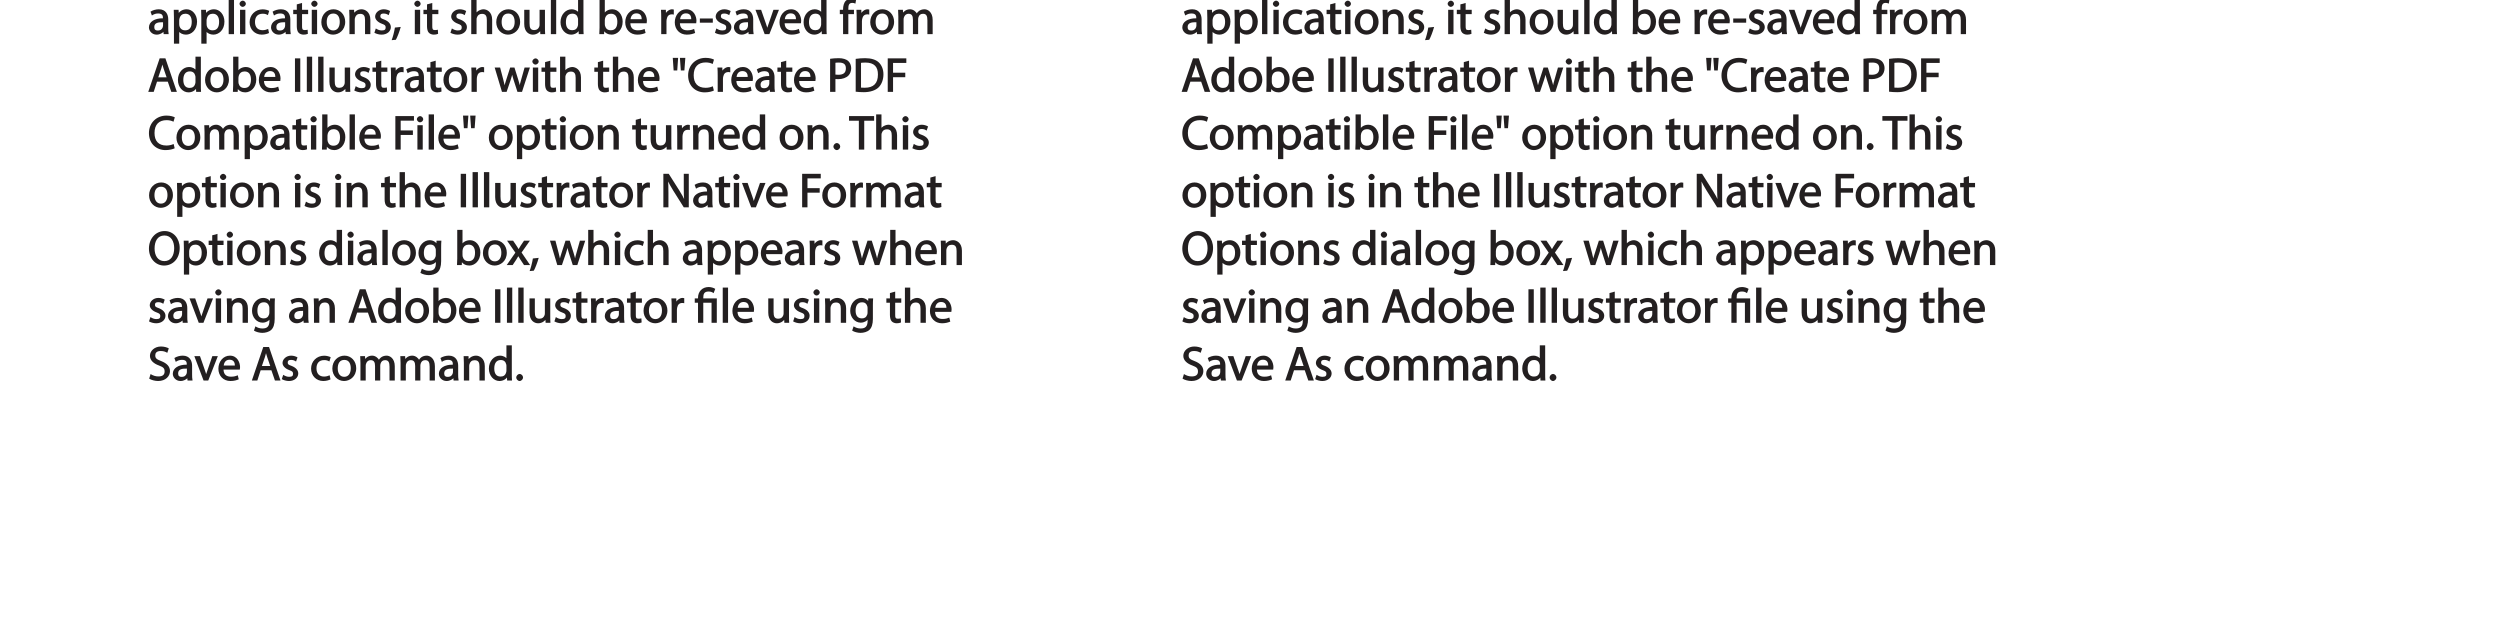 <?xml version="1.0" encoding="UTF-8"?>
<svg xmlns="http://www.w3.org/2000/svg" xmlns:xlink="http://www.w3.org/1999/xlink" width="623.62pt" height="155.1pt" viewBox="0 0 623.62 155.1" version="1.1">
<defs>
<g>
<symbol overflow="visible" id="glyph0-0">
<path style="stroke:none;" d="M 0 0 L 6.125 0 L 6.125 -8.656 L -0.141 -8.656 L -0.141 0 Z M 3.094 -4.969 L 1.219 -7.797 L 4.781 -7.797 L 3 -5.109 Z M 3.453 -4.234 L 5.5 -7.297 L 5.25 -7.391 L 5.25 -1.266 L 5.5 -1.375 L 3.516 -4.328 Z M 1.062 -0.641 L 3 -3.547 L 4.781 -0.859 L 1.219 -0.859 Z M 0.484 -7.297 L 2.469 -4.328 L 0.484 -1.375 L 0.734 -1.266 L 0.734 -7.391 Z M 0.484 -7.297 "/>
</symbol>
<symbol overflow="visible" id="glyph0-1">
<path style="stroke:none;" d="M 5.188 -0.125 C 5.109 -0.531 5.094 -1.016 5.094 -1.531 L 5.094 -3.703 C 5.094 -4.859 4.531 -6.203 2.75 -6.203 C 2.016 -6.203 1.219 -5.969 0.672 -5.609 L 1.016 -4.656 C 1.578 -5.031 2.047 -5.156 2.594 -5.156 C 3.781 -5.156 3.766 -4.422 3.766 -3.953 C 1.672 -3.969 0.281 -3.078 0.281 -1.672 C 0.281 -0.828 1.016 0.125 2.203 0.125 C 3.031 0.125 3.75 -0.312 4.031 -0.734 L 3.875 -0.734 L 3.953 0 L 5.203 0 Z M 3.797 -2.094 C 3.797 -1.984 3.766 -1.859 3.734 -1.75 C 3.562 -1.266 3.234 -0.906 2.469 -0.906 C 1.938 -0.906 1.609 -1.109 1.609 -1.781 C 1.609 -2.922 2.781 -2.984 3.797 -2.969 Z M 3.797 -2.094 "/>
</symbol>
<symbol overflow="visible" id="glyph0-2">
<path style="stroke:none;" d="M 0.875 2.375 L 2.047 2.375 L 2.047 -0.781 L 1.875 -0.781 C 2.188 -0.234 2.969 0.125 3.734 0.125 C 5.094 0.125 6.5 -1.031 6.5 -3.125 C 6.5 -4.891 5.312 -6.203 3.906 -6.203 C 2.969 -6.203 2.172 -5.75 1.781 -5.078 L 1.938 -5.078 L 1.891 -6.078 L 0.688 -6.078 C 0.703 -5.391 0.734 -4.781 0.734 -4.047 L 0.734 2.375 Z M 2.047 -3.484 C 2.047 -3.641 2.094 -3.797 2.125 -3.922 C 2.328 -4.719 2.875 -5.094 3.594 -5.094 C 4.703 -5.094 5.172 -4.234 5.172 -3.078 C 5.172 -1.734 4.672 -0.953 3.547 -0.953 C 2.797 -0.953 2.297 -1.328 2.094 -2.062 C 2.078 -2.203 2.047 -2.344 2.047 -2.5 Z M 2.047 -3.484 "/>
</symbol>
<symbol overflow="visible" id="glyph0-3">
<path style="stroke:none;" d="M 0.875 0 L 2.062 0 L 2.062 -8.781 L 0.734 -8.781 L 0.734 0 Z M 0.875 0 "/>
</symbol>
<symbol overflow="visible" id="glyph0-4">
<path style="stroke:none;" d="M 2.062 -0.125 L 2.062 -6.078 L 0.734 -6.078 L 0.734 0 L 2.062 0 Z M 1.406 -8.359 C 1.016 -8.359 0.594 -7.938 0.594 -7.578 C 0.594 -7.219 1.016 -6.797 1.375 -6.797 C 1.797 -6.797 2.203 -7.219 2.188 -7.578 C 2.188 -7.938 1.797 -8.359 1.406 -8.359 Z M 1.406 -8.359 "/>
</symbol>
<symbol overflow="visible" id="glyph0-5">
<path style="stroke:none;" d="M 4.844 -1.266 C 4.531 -1.141 4.141 -0.984 3.547 -0.984 C 2.391 -0.984 1.656 -1.688 1.656 -3.031 C 1.656 -4.234 2.25 -5.094 3.578 -5.094 C 4.156 -5.094 4.438 -4.984 4.875 -4.75 L 5.203 -5.812 C 4.844 -6 4.203 -6.188 3.578 -6.188 C 1.688 -6.188 0.312 -4.766 0.312 -2.969 C 0.312 -1.203 1.594 0.125 3.344 0.125 C 4.125 0.125 4.844 -0.109 5.156 -0.281 L 4.938 -1.312 Z M 4.844 -1.266 "/>
</symbol>
<symbol overflow="visible" id="glyph0-6">
<path style="stroke:none;" d="M 0.969 -7.328 L 0.969 -6.078 L 0.078 -6.078 L 0.078 -5 L 0.969 -5 L 0.969 -1.969 C 0.969 -1.281 1.109 -0.672 1.422 -0.359 C 1.672 -0.078 2.172 0.125 2.656 0.125 C 3.078 0.125 3.391 0.062 3.734 -0.078 L 3.672 -1.109 C 3.422 -1.047 3.219 -1.016 2.938 -1.016 C 2.359 -1.016 2.281 -1.281 2.281 -2 L 2.281 -5 L 3.797 -5 L 3.797 -6.078 L 2.281 -6.078 L 2.281 -7.781 L 0.969 -7.422 Z M 0.969 -7.328 "/>
</symbol>
<symbol overflow="visible" id="glyph0-7">
<path style="stroke:none;" d="M 3.344 -6.203 C 1.734 -6.203 0.312 -4.938 0.312 -2.984 C 0.312 -1.156 1.672 0.125 3.234 0.125 C 4.641 0.125 6.266 -0.938 6.266 -3.078 C 6.266 -4.859 5 -6.203 3.344 -6.203 Z M 3.312 -5.141 C 4.562 -5.141 4.906 -4.031 4.906 -3.047 C 4.906 -1.734 4.297 -0.922 3.281 -0.922 C 2.25 -0.922 1.656 -1.75 1.656 -3.031 C 1.656 -4.125 2.062 -5.141 3.312 -5.141 Z M 3.312 -5.141 "/>
</symbol>
<symbol overflow="visible" id="glyph0-8">
<path style="stroke:none;" d="M 0.875 0 L 2.062 0 L 2.062 -3.625 C 2.062 -3.797 2.094 -3.984 2.141 -4.109 C 2.312 -4.703 2.719 -5.062 3.422 -5.062 C 4.422 -5.062 4.625 -4.422 4.625 -3.484 L 4.625 0 L 5.953 0 L 5.953 -3.594 C 5.953 -5.594 4.578 -6.203 3.766 -6.203 C 2.812 -6.203 2.031 -5.625 1.766 -5.109 L 1.938 -5.109 L 1.891 -6.078 L 0.672 -6.078 C 0.719 -5.453 0.734 -4.969 0.734 -4.375 L 0.734 0 Z M 0.875 0 "/>
</symbol>
<symbol overflow="visible" id="glyph0-9">
<path style="stroke:none;" d="M 0.359 -0.312 C 0.766 -0.078 1.469 0.125 2.094 0.125 C 3.484 0.125 4.406 -0.734 4.406 -1.75 C 4.406 -2.609 3.75 -3.25 2.75 -3.641 C 1.984 -3.922 1.781 -4.016 1.781 -4.484 C 1.781 -4.922 1.984 -5.141 2.609 -5.141 C 3.156 -5.141 3.469 -4.984 3.859 -4.734 L 4.219 -5.766 C 3.844 -6 3.234 -6.203 2.641 -6.203 C 1.391 -6.203 0.484 -5.297 0.484 -4.375 C 0.484 -3.672 1.125 -2.969 2.172 -2.594 C 2.953 -2.297 3.109 -2.156 3.109 -1.656 C 3.109 -1.172 2.891 -0.922 2.125 -0.922 C 1.594 -0.922 1.141 -1.109 0.656 -1.422 L 0.297 -0.344 Z M 0.359 -0.312 "/>
</symbol>
<symbol overflow="visible" id="glyph0-10">
<path style="stroke:none;" d="M 1.047 1.375 C 1.375 0.797 1.938 -0.625 2.25 -1.797 L 0.797 -1.641 C 0.641 -0.641 0.312 0.641 -0.016 1.5 L 1.016 1.406 Z M 1.047 1.375 "/>
</symbol>
<symbol overflow="visible" id="glyph0-11">
<path style="stroke:none;" d=""/>
</symbol>
<symbol overflow="visible" id="glyph0-12">
<path style="stroke:none;" d="M 0.875 0 L 2.062 0 L 2.062 -3.641 C 2.062 -3.844 2.078 -4 2.141 -4.141 C 2.328 -4.719 2.734 -5.062 3.422 -5.062 C 4.422 -5.062 4.625 -4.406 4.625 -3.469 L 4.625 0 L 5.953 0 L 5.953 -3.594 C 5.953 -5.594 4.578 -6.203 3.797 -6.203 C 3.391 -6.203 2.922 -6.047 2.609 -5.875 C 2.281 -5.688 2.016 -5.422 1.875 -5.156 L 2.062 -5.156 L 2.062 -8.781 L 0.734 -8.781 L 0.734 0 Z M 0.875 0 "/>
</symbol>
<symbol overflow="visible" id="glyph0-13">
<path style="stroke:none;" d="M 5.734 -6.078 L 4.531 -6.078 L 4.531 -2.375 C 4.531 -2.188 4.5 -1.984 4.438 -1.844 C 4.25 -1.375 3.906 -1.016 3.188 -1.016 C 2.234 -1.016 2.031 -1.625 2.031 -2.719 L 2.031 -6.078 L 0.703 -6.078 L 0.703 -2.547 C 0.703 -0.5 1.938 0.125 2.844 0.125 C 3.875 0.125 4.578 -0.516 4.828 -0.953 L 4.656 -0.953 L 4.719 0 L 5.922 0 C 5.875 -0.594 5.875 -1.109 5.875 -1.719 L 5.875 -6.078 Z M 5.734 -6.078 "/>
</symbol>
<symbol overflow="visible" id="glyph0-14">
<path style="stroke:none;" d="M 4.688 -8.656 L 4.688 -5.312 L 4.891 -5.312 C 4.641 -5.75 3.953 -6.203 3.062 -6.203 C 1.641 -6.203 0.297 -4.891 0.312 -2.953 C 0.312 -1.188 1.531 0.125 2.938 0.125 C 3.891 0.125 4.688 -0.391 4.984 -1.016 L 4.812 -1.016 L 4.859 0 L 6.078 0 C 6.031 -0.531 6.031 -1.109 6.031 -1.625 L 6.031 -8.781 L 4.688 -8.781 Z M 4.688 -2.562 C 4.688 -2.406 4.688 -2.25 4.641 -2.109 C 4.453 -1.312 3.953 -0.984 3.234 -0.984 C 2.094 -0.984 1.656 -1.828 1.656 -3 C 1.656 -4.281 2.172 -5.109 3.266 -5.109 C 4.062 -5.109 4.484 -4.688 4.641 -4.016 C 4.688 -3.891 4.688 -3.703 4.688 -3.578 Z M 4.688 -2.562 "/>
</symbol>
<symbol overflow="visible" id="glyph0-15">
<path style="stroke:none;" d="M 1.875 -0.125 L 1.906 -0.953 L 1.734 -0.953 C 2.141 -0.234 2.922 0.125 3.766 0.125 C 5.062 0.125 6.5 -1.031 6.5 -3.109 C 6.516 -4.875 5.359 -6.203 3.922 -6.203 C 2.984 -6.203 2.203 -5.75 1.859 -5.141 L 2.047 -5.141 L 2.047 -8.781 L 0.734 -8.781 L 0.734 -1.625 C 0.734 -1.109 0.703 -0.531 0.672 0 L 1.859 0 Z M 2.047 -3.5 C 2.047 -3.672 2.094 -3.812 2.109 -3.938 C 2.328 -4.734 2.875 -5.094 3.594 -5.094 C 4.719 -5.094 5.172 -4.234 5.172 -3.078 C 5.172 -1.734 4.656 -0.969 3.547 -0.969 C 2.781 -0.969 2.297 -1.344 2.094 -2.078 C 2.078 -2.203 2.047 -2.328 2.047 -2.453 Z M 2.047 -3.5 "/>
</symbol>
<symbol overflow="visible" id="glyph0-16">
<path style="stroke:none;" d="M 5.672 -2.844 C 5.688 -2.953 5.719 -3.125 5.719 -3.344 C 5.719 -4.406 5.078 -6.203 3.188 -6.203 C 1.484 -6.203 0.312 -4.688 0.312 -2.938 C 0.312 -1.188 1.531 0.125 3.312 0.125 C 4.234 0.125 4.875 -0.078 5.391 -0.297 L 5.141 -1.312 C 4.672 -1.094 4.219 -0.953 3.453 -0.953 C 2.406 -0.953 1.625 -1.422 1.594 -2.719 L 5.656 -2.719 Z M 1.609 -3.594 C 1.688 -4.328 2.031 -5.188 3.094 -5.188 C 4.281 -5.188 4.422 -4.266 4.422 -3.734 L 1.625 -3.734 Z M 1.609 -3.594 "/>
</symbol>
<symbol overflow="visible" id="glyph0-17">
<path style="stroke:none;" d="M 0.875 0 L 2.047 0 L 2.047 -3.234 C 2.047 -3.406 2.078 -3.578 2.094 -3.719 C 2.25 -4.516 2.641 -4.938 3.391 -4.938 C 3.531 -4.938 3.641 -4.938 3.875 -4.875 L 3.875 -6.141 C 3.641 -6.188 3.562 -6.203 3.438 -6.203 C 2.734 -6.203 1.953 -5.578 1.734 -4.938 L 1.922 -4.938 L 1.891 -6.078 L 0.672 -6.078 C 0.719 -5.406 0.734 -4.812 0.734 -4.125 L 0.734 0 Z M 0.875 0 "/>
</symbol>
<symbol overflow="visible" id="glyph0-18">
<path style="stroke:none;" d="M 0.219 -3.766 L 0.219 -2.859 L 3.453 -2.859 L 3.453 -3.906 L 0.219 -3.906 Z M 0.219 -3.766 "/>
</symbol>
<symbol overflow="visible" id="glyph0-19">
<path style="stroke:none;" d="M 0.016 -5.938 L 2.266 0 L 3.438 0 L 5.828 -6.078 L 4.453 -6.078 L 3.281 -2.672 C 3.078 -2.141 2.922 -1.672 2.812 -1.312 L 2.984 -1.312 C 2.906 -1.672 2.75 -2.141 2.562 -2.672 L 1.375 -6.078 L -0.031 -6.078 Z M 0.016 -5.938 "/>
</symbol>
<symbol overflow="visible" id="glyph0-20">
<path style="stroke:none;" d="M 2.156 -0.125 L 2.156 -5 L 3.562 -5 L 3.562 -6.078 L 2.156 -6.078 L 2.156 -6.25 C 2.156 -7.141 2.25 -7.797 3.156 -7.797 C 3.453 -7.797 3.672 -7.734 3.922 -7.609 L 4.109 -8.688 C 3.766 -8.828 3.438 -8.922 3.078 -8.922 C 2.578 -8.922 1.938 -8.719 1.547 -8.344 C 1.062 -7.875 0.844 -7.031 0.844 -6.219 L 0.844 -6.078 L 0.031 -6.078 L 0.031 -5 L 0.844 -5 L 0.844 0 L 2.156 0 Z M 2.156 -0.125 "/>
</symbol>
<symbol overflow="visible" id="glyph0-21">
<path style="stroke:none;" d="M 0.875 0 L 2.047 0 L 2.047 -3.641 C 2.047 -3.812 2.062 -4 2.125 -4.156 C 2.297 -4.688 2.641 -5.078 3.297 -5.078 C 4.109 -5.078 4.375 -4.531 4.375 -3.609 L 4.375 0 L 5.672 0 L 5.672 -3.719 C 5.672 -3.906 5.719 -4.109 5.766 -4.25 C 5.938 -4.766 6.281 -5.078 6.875 -5.078 C 7.734 -5.078 7.984 -4.531 7.984 -3.422 L 7.984 0 L 9.297 0 L 9.297 -3.547 C 9.297 -5.562 8.031 -6.203 7.266 -6.203 C 6.703 -6.203 6.219 -6.031 5.875 -5.766 C 5.625 -5.578 5.406 -5.328 5.25 -5.047 L 5.391 -5.047 C 5.188 -5.594 4.453 -6.203 3.656 -6.203 C 2.703 -6.203 2.047 -5.656 1.75 -5.141 L 1.922 -5.141 L 1.875 -6.078 L 0.672 -6.078 C 0.719 -5.453 0.734 -4.969 0.734 -4.375 L 0.734 0 Z M 0.875 0 "/>
</symbol>
<symbol overflow="visible" id="glyph0-22">
<path style="stroke:none;" d="M 4.938 -2.672 L 5.859 0 L 7.25 0 L 4.391 -8.359 L 2.953 -8.359 L 0.109 0 L 1.469 0 L 2.297 -2.547 L 4.984 -2.547 Z M 2.562 -3.484 L 3.359 -5.828 C 3.516 -6.328 3.641 -6.812 3.734 -7.156 L 3.547 -7.156 C 3.641 -6.828 3.75 -6.344 3.938 -5.812 L 4.688 -3.625 L 2.609 -3.625 Z M 2.562 -3.484 "/>
</symbol>
<symbol overflow="visible" id="glyph0-23">
<path style="stroke:none;" d="M 0.766 -8.219 L 0.766 0 L 2.094 0 L 2.094 -8.359 L 0.766 -8.359 Z M 0.766 -8.219 "/>
</symbol>
<symbol overflow="visible" id="glyph0-24">
<path style="stroke:none;" d="M 0.078 -5.938 L 1.859 0 L 3.016 0 L 4 -2.891 C 4.203 -3.516 4.375 -4.109 4.5 -4.688 L 4.297 -4.688 C 4.422 -4.125 4.578 -3.547 4.781 -2.906 L 5.719 0 L 6.859 0 L 8.828 -6.078 L 7.5 -6.078 L 6.641 -3.031 C 6.438 -2.344 6.281 -1.734 6.219 -1.266 L 6.391 -1.266 C 6.297 -1.734 6.125 -2.344 5.922 -3.031 L 4.969 -6.078 L 3.906 -6.078 L 2.906 -2.969 C 2.719 -2.359 2.516 -1.734 2.422 -1.266 L 2.609 -1.266 C 2.516 -1.734 2.359 -2.344 2.203 -2.984 L 1.391 -6.078 L 0.031 -6.078 Z M 0.078 -5.938 "/>
</symbol>
<symbol overflow="visible" id="glyph0-25">
<path style="stroke:none;" d="M 0.469 -8.359 L 0.672 -5.344 L 1.578 -5.344 L 1.797 -8.484 L 0.453 -8.484 Z M 2.25 -8.359 L 2.469 -5.344 L 3.359 -5.344 L 3.594 -8.484 L 2.25 -8.484 Z M 2.25 -8.359 "/>
</symbol>
<symbol overflow="visible" id="glyph0-26">
<path style="stroke:none;" d="M 6.344 -1.359 C 5.922 -1.156 5.281 -1.016 4.641 -1.016 C 2.672 -1.016 1.672 -2.156 1.672 -4.141 C 1.672 -6.266 2.797 -7.344 4.688 -7.344 C 5.359 -7.344 5.922 -7.203 6.406 -6.953 L 6.734 -8.047 C 6.391 -8.234 5.656 -8.484 4.656 -8.484 C 2.141 -8.484 0.281 -6.641 0.281 -4.109 C 0.281 -1.453 2.141 0.125 4.422 0.125 C 5.406 0.125 6.281 -0.109 6.703 -0.328 L 6.438 -1.406 Z M 6.344 -1.359 "/>
</symbol>
<symbol overflow="visible" id="glyph0-27">
<path style="stroke:none;" d="M 0.906 0 L 2.094 0 L 2.094 -3.203 C 2.203 -3.188 2.484 -3.172 2.797 -3.172 C 3.812 -3.172 4.812 -3.5 5.359 -4.094 C 5.766 -4.516 6.031 -5.188 6.031 -5.922 C 6.031 -6.641 5.719 -7.312 5.281 -7.703 C 4.797 -8.141 3.953 -8.406 2.922 -8.406 C 2.078 -8.406 1.422 -8.344 0.766 -8.25 L 0.766 0 Z M 1.953 -7.234 C 2.141 -7.281 2.484 -7.312 2.938 -7.312 C 4.094 -7.312 4.703 -6.938 4.703 -5.875 C 4.703 -4.75 4.078 -4.266 2.812 -4.266 C 2.469 -4.266 2.188 -4.297 2.094 -4.312 L 2.094 -7.266 Z M 1.953 -7.234 "/>
</symbol>
<symbol overflow="visible" id="glyph0-28">
<path style="stroke:none;" d="M 0.906 -0.031 C 1.438 0.031 2.062 0.078 2.812 0.078 C 4.375 0.078 5.719 -0.375 6.484 -1.125 C 7.234 -1.875 7.688 -3.047 7.688 -4.375 C 7.688 -5.672 7.219 -6.703 6.5 -7.375 C 5.797 -8.031 4.625 -8.406 3.125 -8.406 C 2.297 -8.406 1.547 -8.344 0.766 -8.234 L 0.766 -0.031 Z M 1.953 -7.219 C 2.234 -7.266 2.641 -7.312 3.188 -7.312 C 5.391 -7.312 6.328 -6.234 6.312 -4.328 C 6.312 -2.141 5.25 -1.031 3.016 -1.031 C 2.609 -1.031 2.219 -1.047 2.094 -1.062 L 2.094 -7.234 Z M 1.953 -7.219 "/>
</symbol>
<symbol overflow="visible" id="glyph0-29">
<path style="stroke:none;" d="M 0.906 0 L 2.094 0 L 2.094 -3.656 L 5.141 -3.656 L 5.141 -4.781 L 2.094 -4.781 L 2.094 -7.219 L 5.406 -7.219 L 5.406 -8.359 L 0.766 -8.359 L 0.766 0 Z M 0.906 0 "/>
</symbol>
<symbol overflow="visible" id="glyph0-30">
<path style="stroke:none;" d="M 1.328 0.125 C 1.781 0.125 2.188 -0.328 2.188 -0.75 C 2.188 -1.203 1.766 -1.641 1.344 -1.641 C 0.922 -1.641 0.484 -1.203 0.484 -0.75 C 0.484 -0.328 0.906 0.125 1.328 0.125 Z M 1.328 0.125 "/>
</symbol>
<symbol overflow="visible" id="glyph0-31">
<path style="stroke:none;" d="M 2.453 0 L 3.641 0 L 3.641 -7.203 L 6.109 -7.203 L 6.109 -8.359 L -0.156 -8.359 L -0.156 -7.203 L 2.297 -7.203 L 2.297 0 Z M 2.453 0 "/>
</symbol>
<symbol overflow="visible" id="glyph0-32">
<path style="stroke:none;" d="M 2.031 -0.125 L 2.031 -3.594 C 2.031 -4.938 2 -5.906 1.938 -6.828 L 1.781 -6.781 C 2.109 -6.062 2.688 -5.047 3.25 -4.141 L 5.859 0 L 7.109 0 L 7.109 -8.359 L 5.859 -8.359 L 5.859 -4.844 C 5.859 -3.578 5.875 -2.594 5.969 -1.578 L 6.141 -1.672 C 5.844 -2.328 5.344 -3.281 4.734 -4.219 L 2.109 -8.359 L 0.766 -8.359 L 0.766 0 L 2.031 0 Z M 2.031 -0.125 "/>
</symbol>
<symbol overflow="visible" id="glyph0-33">
<path style="stroke:none;" d="M 4.188 -8.484 C 2.031 -8.484 0.281 -6.672 0.281 -4.109 C 0.281 -1.656 1.938 0.125 4.062 0.125 C 6.125 0.125 7.953 -1.469 7.953 -4.266 C 7.953 -6.656 6.391 -8.484 4.188 -8.484 Z M 4.141 -7.375 C 5.875 -7.375 6.578 -5.812 6.578 -4.219 C 6.578 -2.375 5.781 -0.984 4.125 -0.984 C 2.484 -0.984 1.688 -2.406 1.688 -4.125 C 1.688 -5.906 2.406 -7.375 4.141 -7.375 Z M 4.141 -7.375 "/>
</symbol>
<symbol overflow="visible" id="glyph0-34">
<path style="stroke:none;" d="M 4.812 -5.938 L 4.781 -5.203 L 4.953 -5.203 C 4.734 -5.641 4.078 -6.203 3.078 -6.203 C 1.734 -6.203 0.312 -4.953 0.312 -2.984 C 0.312 -1.375 1.484 -0.031 2.922 -0.031 C 3.828 -0.031 4.547 -0.484 4.844 -1 L 4.656 -1 L 4.656 -0.484 C 4.656 0.984 4.016 1.422 2.922 1.422 C 2.203 1.422 1.703 1.234 1.156 0.891 L 0.797 1.953 C 1.312 2.297 2.203 2.516 2.891 2.516 C 3.625 2.516 4.531 2.297 5.094 1.781 C 5.656 1.266 5.969 0.359 5.969 -0.969 L 5.969 -4.344 C 5.969 -5.047 5.984 -5.516 6.031 -6.078 L 4.828 -6.078 Z M 4.641 -2.609 C 4.641 -2.422 4.625 -2.219 4.562 -2.047 C 4.328 -1.375 3.891 -1.094 3.234 -1.094 C 2.094 -1.094 1.656 -1.906 1.656 -3.047 C 1.656 -4.391 2.25 -5.109 3.25 -5.109 C 4.016 -5.109 4.391 -4.734 4.578 -4.125 C 4.625 -3.984 4.641 -3.828 4.641 -3.641 Z M 4.641 -2.609 "/>
</symbol>
<symbol overflow="visible" id="glyph0-35">
<path style="stroke:none;" d="M 0.078 -5.844 L 1.984 -3.094 L -0.172 0 L 1.312 0 L 2.203 -1.344 C 2.406 -1.688 2.609 -2 2.781 -2.312 L 2.656 -2.312 C 2.828 -2 3.031 -1.688 3.25 -1.344 L 4.141 0 L 5.656 0 L 3.531 -3.125 L 5.609 -6.078 L 4.141 -6.078 L 3.281 -4.797 C 3.094 -4.484 2.906 -4.188 2.734 -3.875 L 2.844 -3.875 C 2.688 -4.156 2.516 -4.469 2.297 -4.781 L 1.422 -6.078 L -0.078 -6.078 Z M 0.078 -5.844 "/>
</symbol>
<symbol overflow="visible" id="glyph0-36">
<path style="stroke:none;" d="M 2.156 -0.125 L 2.156 -5 L 4.219 -5 L 4.219 0 L 5.531 0 L 5.531 -6.078 L 2.156 -6.078 L 2.156 -6.234 C 2.156 -7.156 2.359 -7.797 3.469 -7.797 C 3.984 -7.797 4.328 -7.688 4.734 -7.391 L 5.141 -8.453 C 4.781 -8.719 4.062 -8.922 3.516 -8.922 C 1.891 -8.922 0.844 -7.781 0.844 -6.25 L 0.844 -6.078 L 0.031 -6.078 L 0.031 -5 L 0.844 -5 L 0.844 0 L 2.156 0 Z M 2.156 -0.125 "/>
</symbol>
<symbol overflow="visible" id="glyph0-37">
<path style="stroke:none;" d="M 0.391 -0.438 C 0.828 -0.141 1.781 0.125 2.562 0.125 C 4.469 0.125 5.531 -1.094 5.531 -2.344 C 5.531 -3.531 4.703 -4.312 3.344 -4.844 C 2.219 -5.281 1.859 -5.516 1.859 -6.281 C 1.859 -6.828 2.141 -7.359 3.25 -7.359 C 3.984 -7.359 4.422 -7.156 4.859 -6.906 L 5.234 -8.016 C 4.812 -8.25 4.109 -8.484 3.281 -8.484 C 1.719 -8.484 0.531 -7.422 0.531 -6.156 C 0.531 -5.016 1.484 -4.203 2.812 -3.734 C 3.906 -3.312 4.188 -3.016 4.188 -2.25 C 4.188 -1.438 3.703 -1.016 2.641 -1.016 C 1.922 -1.016 1.328 -1.219 0.688 -1.609 L 0.344 -0.469 Z M 0.391 -0.438 "/>
</symbol>
</g>
<clipPath id="clip1">
  <path d="M 36.801 14 L 45 14 L 45 23 L 36.801 23 Z M 36.801 14 "/>
</clipPath>
<clipPath id="clip2">
  <path d="M 294.602 0 L 331 0 L 331 11 L 294.602 11 Z M 294.602 0 "/>
</clipPath>
<clipPath id="clip3">
  <path d="M 294.602 14 L 302 14 L 302 23 L 294.602 23 Z M 294.602 14 "/>
</clipPath>
<clipPath id="clip4">
  <path d="M 294.602 28 L 302 28 L 302 38 L 294.602 38 Z M 294.602 28 "/>
</clipPath>
<clipPath id="clip5">
  <path d="M 294.602 42 L 375 42 L 375 55 L 294.602 55 Z M 294.602 42 "/>
</clipPath>
<clipPath id="clip6">
  <path d="M 294.602 57 L 385 57 L 385 69 L 294.602 69 Z M 294.602 57 "/>
</clipPath>
<clipPath id="clip7">
  <path d="M 294.602 74 L 305 74 L 305 81 L 294.602 81 Z M 294.602 74 "/>
</clipPath>
<clipPath id="clip8">
  <path d="M 294.602 86 L 301 86 L 301 96 L 294.602 96 Z M 294.602 86 "/>
</clipPath>
</defs>
<g id="surface1">
<g style="fill:rgb(13.699%,12.199%,12.5%);fill-opacity:1;">
  <use xlink:href="#glyph0-1" x="36.872" y="8.517"/>
  <use xlink:href="#glyph0-2" x="42.656" y="8.517"/>
  <use xlink:href="#glyph0-2" x="49.484" y="8.517"/>
  <use xlink:href="#glyph0-3" x="56.312" y="8.517"/>
  <use xlink:href="#glyph0-4" x="59.144" y="8.517"/>
  <use xlink:href="#glyph0-5" x="61.952" y="8.517"/>
  <use xlink:href="#glyph0-1" x="67.328" y="8.517"/>
</g>
<g style="fill:rgb(13.699%,12.199%,12.5%);fill-opacity:1;">
  <use xlink:href="#glyph0-6" x="73.064" y="8.517"/>
  <use xlink:href="#glyph0-4" x="77.036" y="8.517"/>
  <use xlink:href="#glyph0-7" x="79.844" y="8.517"/>
  <use xlink:href="#glyph0-8" x="86.432" y="8.517"/>
  <use xlink:href="#glyph0-9" x="93.092" y="8.517"/>
</g>
<g style="fill:rgb(13.699%,12.199%,12.5%);fill-opacity:1;">
  <use xlink:href="#glyph0-10" x="97.713" y="8.517"/>
  <use xlink:href="#glyph0-11" x="100.197" y="8.517"/>
  <use xlink:href="#glyph0-4" x="102.741" y="8.517"/>
  <use xlink:href="#glyph0-6" x="105.549" y="8.517"/>
  <use xlink:href="#glyph0-11" x="109.521" y="8.517"/>
  <use xlink:href="#glyph0-9" x="112.065" y="8.517"/>
  <use xlink:href="#glyph0-12" x="116.817" y="8.517"/>
  <use xlink:href="#glyph0-7" x="123.477" y="8.517"/>
  <use xlink:href="#glyph0-13" x="130.065" y="8.517"/>
  <use xlink:href="#glyph0-3" x="136.677" y="8.517"/>
  <use xlink:href="#glyph0-14" x="139.509" y="8.517"/>
  <use xlink:href="#glyph0-11" x="146.277" y="8.517"/>
  <use xlink:href="#glyph0-15" x="148.821" y="8.517"/>
  <use xlink:href="#glyph0-16" x="155.649" y="8.517"/>
  <use xlink:href="#glyph0-11" x="161.661" y="8.517"/>
  <use xlink:href="#glyph0-17" x="164.205" y="8.517"/>
</g>
<g style="fill:rgb(13.699%,12.199%,12.5%);fill-opacity:1;">
  <use xlink:href="#glyph0-16" x="168.009" y="8.517"/>
</g>
<g style="fill:rgb(13.699%,12.199%,12.5%);fill-opacity:1;">
  <use xlink:href="#glyph0-18" x="174.357" y="8.517"/>
  <use xlink:href="#glyph0-9" x="178.041" y="8.517"/>
  <use xlink:href="#glyph0-1" x="182.793" y="8.517"/>
</g>
<g style="fill:rgb(13.699%,12.199%,12.5%);fill-opacity:1;">
  <use xlink:href="#glyph0-19" x="188.481" y="8.517"/>
</g>
<g style="fill:rgb(13.699%,12.199%,12.5%);fill-opacity:1;">
  <use xlink:href="#glyph0-16" x="194.133" y="8.517"/>
  <use xlink:href="#glyph0-14" x="200.145" y="8.517"/>
  <use xlink:href="#glyph0-11" x="206.913" y="8.517"/>
  <use xlink:href="#glyph0-20" x="209.457" y="8.517"/>
  <use xlink:href="#glyph0-17" x="212.961" y="8.517"/>
</g>
<g style="fill:rgb(13.699%,12.199%,12.5%);fill-opacity:1;">
  <use xlink:href="#glyph0-7" x="216.765" y="8.517"/>
  <use xlink:href="#glyph0-21" x="223.353" y="8.517"/>
</g>
<g clip-path="url(#clip1)" clip-rule="nonzero">
<g style="fill:rgb(13.699%,12.199%,12.5%);fill-opacity:1;">
  <use xlink:href="#glyph0-22" x="36.872" y="22.917"/>
</g>
</g>
<g style="fill:rgb(13.699%,12.199%,12.5%);fill-opacity:1;">
  <use xlink:href="#glyph0-14" x="44.072" y="22.917"/>
  <use xlink:href="#glyph0-7" x="50.84" y="22.917"/>
  <use xlink:href="#glyph0-15" x="57.428" y="22.917"/>
  <use xlink:href="#glyph0-16" x="64.256" y="22.917"/>
  <use xlink:href="#glyph0-11" x="70.268" y="22.917"/>
  <use xlink:href="#glyph0-23" x="72.812" y="22.917"/>
</g>
<g style="fill:rgb(13.699%,12.199%,12.5%);fill-opacity:1;">
  <use xlink:href="#glyph0-3" x="75.801" y="22.917"/>
  <use xlink:href="#glyph0-3" x="78.633" y="22.917"/>
  <use xlink:href="#glyph0-13" x="81.465" y="22.917"/>
  <use xlink:href="#glyph0-9" x="88.077" y="22.917"/>
  <use xlink:href="#glyph0-6" x="92.829" y="22.917"/>
  <use xlink:href="#glyph0-17" x="96.801" y="22.917"/>
</g>
<g style="fill:rgb(13.699%,12.199%,12.5%);fill-opacity:1;">
  <use xlink:href="#glyph0-1" x="100.665" y="22.917"/>
</g>
<g style="fill:rgb(13.699%,12.199%,12.5%);fill-opacity:1;">
  <use xlink:href="#glyph0-6" x="106.401" y="22.917"/>
</g>
<g style="fill:rgb(13.699%,12.199%,12.5%);fill-opacity:1;">
  <use xlink:href="#glyph0-7" x="110.301" y="22.917"/>
  <use xlink:href="#glyph0-17" x="116.889" y="22.917"/>
  <use xlink:href="#glyph0-11" x="120.813" y="22.917"/>
  <use xlink:href="#glyph0-24" x="123.357" y="22.917"/>
  <use xlink:href="#glyph0-4" x="132.189" y="22.917"/>
  <use xlink:href="#glyph0-6" x="134.997" y="22.917"/>
  <use xlink:href="#glyph0-12" x="138.969" y="22.917"/>
  <use xlink:href="#glyph0-11" x="145.629" y="22.917"/>
  <use xlink:href="#glyph0-6" x="148.173" y="22.917"/>
  <use xlink:href="#glyph0-12" x="152.145" y="22.917"/>
  <use xlink:href="#glyph0-16" x="158.805" y="22.917"/>
  <use xlink:href="#glyph0-11" x="164.817" y="22.917"/>
  <use xlink:href="#glyph0-25" x="167.361" y="22.917"/>
</g>
<g style="fill:rgb(13.699%,12.199%,12.5%);fill-opacity:1;">
  <use xlink:href="#glyph0-26" x="171.369" y="22.917"/>
</g>
<g style="fill:rgb(13.699%,12.199%,12.5%);fill-opacity:1;">
  <use xlink:href="#glyph0-17" x="178.292" y="22.917"/>
</g>
<g style="fill:rgb(13.699%,12.199%,12.5%);fill-opacity:1;">
  <use xlink:href="#glyph0-16" x="182.097" y="22.917"/>
  <use xlink:href="#glyph0-1" x="188.109" y="22.917"/>
</g>
<g style="fill:rgb(13.699%,12.199%,12.5%);fill-opacity:1;">
  <use xlink:href="#glyph0-6" x="193.845" y="22.917"/>
</g>
<g style="fill:rgb(13.699%,12.199%,12.5%);fill-opacity:1;">
  <use xlink:href="#glyph0-16" x="197.745" y="22.917"/>
  <use xlink:href="#glyph0-11" x="203.757" y="22.917"/>
  <use xlink:href="#glyph0-27" x="206.301" y="22.917"/>
  <use xlink:href="#glyph0-28" x="212.685" y="22.917"/>
  <use xlink:href="#glyph0-29" x="220.677" y="22.917"/>
</g>
<g style="fill:rgb(13.699%,12.199%,12.5%);fill-opacity:1;">
  <use xlink:href="#glyph0-26" x="36.872" y="37.317"/>
</g>
<g style="fill:rgb(13.699%,12.199%,12.5%);fill-opacity:1;">
  <use xlink:href="#glyph0-7" x="43.7" y="37.317"/>
  <use xlink:href="#glyph0-21" x="50.288" y="37.317"/>
  <use xlink:href="#glyph0-2" x="60.296" y="37.317"/>
  <use xlink:href="#glyph0-1" x="67.124" y="37.317"/>
</g>
<g style="fill:rgb(13.699%,12.199%,12.5%);fill-opacity:1;">
  <use xlink:href="#glyph0-6" x="72.86" y="37.317"/>
  <use xlink:href="#glyph0-4" x="76.832" y="37.317"/>
  <use xlink:href="#glyph0-15" x="79.64" y="37.317"/>
  <use xlink:href="#glyph0-3" x="86.468" y="37.317"/>
  <use xlink:href="#glyph0-16" x="89.3" y="37.317"/>
  <use xlink:href="#glyph0-11" x="95.312" y="37.317"/>
  <use xlink:href="#glyph0-29" x="97.856" y="37.317"/>
</g>
<g style="fill:rgb(13.699%,12.199%,12.5%);fill-opacity:1;">
  <use xlink:href="#glyph0-4" x="103.388" y="37.317"/>
  <use xlink:href="#glyph0-3" x="106.196" y="37.317"/>
  <use xlink:href="#glyph0-16" x="109.028" y="37.317"/>
  <use xlink:href="#glyph0-25" x="115.04" y="37.317"/>
  <use xlink:href="#glyph0-11" x="119.084" y="37.317"/>
  <use xlink:href="#glyph0-7" x="121.628" y="37.317"/>
  <use xlink:href="#glyph0-2" x="128.216" y="37.317"/>
  <use xlink:href="#glyph0-6" x="135.044" y="37.317"/>
  <use xlink:href="#glyph0-4" x="139.016" y="37.317"/>
  <use xlink:href="#glyph0-7" x="141.824" y="37.317"/>
  <use xlink:href="#glyph0-8" x="148.412" y="37.317"/>
  <use xlink:href="#glyph0-11" x="155.072" y="37.317"/>
  <use xlink:href="#glyph0-6" x="157.616" y="37.317"/>
  <use xlink:href="#glyph0-13" x="161.588" y="37.317"/>
  <use xlink:href="#glyph0-17" x="168.2" y="37.317"/>
</g>
<g style="fill:rgb(13.699%,12.199%,12.5%);fill-opacity:1;">
  <use xlink:href="#glyph0-8" x="172.172" y="37.317"/>
  <use xlink:href="#glyph0-16" x="178.832" y="37.317"/>
  <use xlink:href="#glyph0-14" x="184.844" y="37.317"/>
  <use xlink:href="#glyph0-11" x="191.612" y="37.317"/>
  <use xlink:href="#glyph0-7" x="194.156" y="37.317"/>
  <use xlink:href="#glyph0-8" x="200.744" y="37.317"/>
  <use xlink:href="#glyph0-30" x="207.404" y="37.317"/>
  <use xlink:href="#glyph0-11" x="209.888" y="37.317"/>
</g>
<g style="fill:rgb(13.699%,12.199%,12.5%);fill-opacity:1;">
  <use xlink:href="#glyph0-31" x="211.94" y="37.317"/>
</g>
<g style="fill:rgb(13.699%,12.199%,12.5%);fill-opacity:1;">
  <use xlink:href="#glyph0-12" x="217.82" y="37.317"/>
  <use xlink:href="#glyph0-4" x="224.48" y="37.317"/>
  <use xlink:href="#glyph0-9" x="227.288" y="37.317"/>
</g>
<g style="fill:rgb(13.699%,12.199%,12.5%);fill-opacity:1;">
  <use xlink:href="#glyph0-7" x="36.872" y="51.717"/>
  <use xlink:href="#glyph0-2" x="43.46" y="51.717"/>
  <use xlink:href="#glyph0-6" x="50.288" y="51.717"/>
  <use xlink:href="#glyph0-4" x="54.26" y="51.717"/>
  <use xlink:href="#glyph0-7" x="57.068" y="51.717"/>
  <use xlink:href="#glyph0-8" x="63.656" y="51.717"/>
  <use xlink:href="#glyph0-11" x="70.316" y="51.717"/>
  <use xlink:href="#glyph0-4" x="72.86" y="51.717"/>
  <use xlink:href="#glyph0-9" x="75.668" y="51.717"/>
  <use xlink:href="#glyph0-11" x="80.42" y="51.717"/>
  <use xlink:href="#glyph0-4" x="82.964" y="51.717"/>
  <use xlink:href="#glyph0-8" x="85.772" y="51.717"/>
  <use xlink:href="#glyph0-11" x="92.432" y="51.717"/>
  <use xlink:href="#glyph0-6" x="94.976" y="51.717"/>
  <use xlink:href="#glyph0-12" x="98.948" y="51.717"/>
  <use xlink:href="#glyph0-16" x="105.608" y="51.717"/>
  <use xlink:href="#glyph0-11" x="111.62" y="51.717"/>
  <use xlink:href="#glyph0-23" x="114.164" y="51.717"/>
</g>
<g style="fill:rgb(13.699%,12.199%,12.5%);fill-opacity:1;">
  <use xlink:href="#glyph0-3" x="117.152" y="51.717"/>
  <use xlink:href="#glyph0-3" x="119.984" y="51.717"/>
  <use xlink:href="#glyph0-13" x="122.816" y="51.717"/>
  <use xlink:href="#glyph0-9" x="129.428" y="51.717"/>
  <use xlink:href="#glyph0-6" x="134.18" y="51.717"/>
  <use xlink:href="#glyph0-17" x="138.152" y="51.717"/>
</g>
<g style="fill:rgb(13.699%,12.199%,12.5%);fill-opacity:1;">
  <use xlink:href="#glyph0-1" x="142.016" y="51.717"/>
</g>
<g style="fill:rgb(13.699%,12.199%,12.5%);fill-opacity:1;">
  <use xlink:href="#glyph0-6" x="147.752" y="51.717"/>
</g>
<g style="fill:rgb(13.699%,12.199%,12.5%);fill-opacity:1;">
  <use xlink:href="#glyph0-7" x="151.652" y="51.717"/>
  <use xlink:href="#glyph0-17" x="158.24" y="51.717"/>
  <use xlink:href="#glyph0-11" x="162.164" y="51.717"/>
  <use xlink:href="#glyph0-32" x="164.708" y="51.717"/>
  <use xlink:href="#glyph0-1" x="172.604" y="51.717"/>
</g>
<g style="fill:rgb(13.699%,12.199%,12.5%);fill-opacity:1;">
  <use xlink:href="#glyph0-6" x="178.34" y="51.717"/>
  <use xlink:href="#glyph0-4" x="182.312" y="51.717"/>
  <use xlink:href="#glyph0-19" x="185.12" y="51.717"/>
</g>
<g style="fill:rgb(13.699%,12.199%,12.5%);fill-opacity:1;">
  <use xlink:href="#glyph0-16" x="190.772" y="51.717"/>
  <use xlink:href="#glyph0-11" x="196.784" y="51.717"/>
  <use xlink:href="#glyph0-29" x="199.328" y="51.717"/>
</g>
<g style="fill:rgb(13.699%,12.199%,12.5%);fill-opacity:1;">
  <use xlink:href="#glyph0-7" x="204.8" y="51.717"/>
  <use xlink:href="#glyph0-17" x="211.388" y="51.717"/>
</g>
<g style="fill:rgb(13.699%,12.199%,12.5%);fill-opacity:1;">
  <use xlink:href="#glyph0-21" x="215.36" y="51.717"/>
  <use xlink:href="#glyph0-1" x="225.368" y="51.717"/>
</g>
<g style="fill:rgb(13.699%,12.199%,12.5%);fill-opacity:1;">
  <use xlink:href="#glyph0-6" x="231.103" y="51.717"/>
</g>
<g style="fill:rgb(13.699%,12.199%,12.5%);fill-opacity:1;">
  <use xlink:href="#glyph0-33" x="36.872" y="66.117"/>
  <use xlink:href="#glyph0-2" x="45.14" y="66.117"/>
  <use xlink:href="#glyph0-6" x="51.968" y="66.117"/>
  <use xlink:href="#glyph0-4" x="55.94" y="66.117"/>
  <use xlink:href="#glyph0-7" x="58.748" y="66.117"/>
  <use xlink:href="#glyph0-8" x="65.336" y="66.117"/>
  <use xlink:href="#glyph0-9" x="71.996" y="66.117"/>
  <use xlink:href="#glyph0-11" x="76.748" y="66.117"/>
  <use xlink:href="#glyph0-14" x="79.292" y="66.117"/>
  <use xlink:href="#glyph0-4" x="86.06" y="66.117"/>
  <use xlink:href="#glyph0-1" x="88.868" y="66.117"/>
  <use xlink:href="#glyph0-3" x="94.652" y="66.117"/>
  <use xlink:href="#glyph0-7" x="97.484" y="66.117"/>
  <use xlink:href="#glyph0-34" x="104.072" y="66.117"/>
  <use xlink:href="#glyph0-11" x="110.78" y="66.117"/>
  <use xlink:href="#glyph0-15" x="113.324" y="66.117"/>
  <use xlink:href="#glyph0-7" x="120.152" y="66.117"/>
</g>
<g style="fill:rgb(13.699%,12.199%,12.5%);fill-opacity:1;">
  <use xlink:href="#glyph0-35" x="126.572" y="66.117"/>
  <use xlink:href="#glyph0-10" x="132.128" y="66.117"/>
  <use xlink:href="#glyph0-11" x="134.612" y="66.117"/>
  <use xlink:href="#glyph0-24" x="137.156" y="66.117"/>
  <use xlink:href="#glyph0-12" x="145.988" y="66.117"/>
  <use xlink:href="#glyph0-4" x="152.648" y="66.117"/>
  <use xlink:href="#glyph0-5" x="155.456" y="66.117"/>
  <use xlink:href="#glyph0-12" x="160.832" y="66.117"/>
  <use xlink:href="#glyph0-11" x="167.492" y="66.117"/>
  <use xlink:href="#glyph0-1" x="170.036" y="66.117"/>
  <use xlink:href="#glyph0-2" x="175.82" y="66.117"/>
  <use xlink:href="#glyph0-2" x="182.648" y="66.117"/>
  <use xlink:href="#glyph0-16" x="189.476" y="66.117"/>
  <use xlink:href="#glyph0-1" x="195.488" y="66.117"/>
  <use xlink:href="#glyph0-17" x="201.272" y="66.117"/>
  <use xlink:href="#glyph0-9" x="205.196" y="66.117"/>
  <use xlink:href="#glyph0-11" x="209.948" y="66.117"/>
  <use xlink:href="#glyph0-24" x="212.492" y="66.117"/>
  <use xlink:href="#glyph0-12" x="221.324" y="66.117"/>
  <use xlink:href="#glyph0-16" x="227.984" y="66.117"/>
  <use xlink:href="#glyph0-8" x="233.996" y="66.117"/>
</g>
<g style="fill:rgb(13.699%,12.199%,12.5%);fill-opacity:1;">
  <use xlink:href="#glyph0-9" x="36.872" y="80.517"/>
  <use xlink:href="#glyph0-1" x="41.624" y="80.517"/>
</g>
<g style="fill:rgb(13.699%,12.199%,12.5%);fill-opacity:1;">
  <use xlink:href="#glyph0-19" x="47.312" y="80.517"/>
  <use xlink:href="#glyph0-4" x="53.084" y="80.517"/>
  <use xlink:href="#glyph0-8" x="55.892" y="80.517"/>
  <use xlink:href="#glyph0-34" x="62.552" y="80.517"/>
  <use xlink:href="#glyph0-11" x="69.26" y="80.517"/>
  <use xlink:href="#glyph0-1" x="71.804" y="80.517"/>
  <use xlink:href="#glyph0-8" x="77.588" y="80.517"/>
  <use xlink:href="#glyph0-11" x="84.248" y="80.517"/>
  <use xlink:href="#glyph0-22" x="86.792" y="80.517"/>
</g>
<g style="fill:rgb(13.699%,12.199%,12.5%);fill-opacity:1;">
  <use xlink:href="#glyph0-14" x="93.992" y="80.517"/>
  <use xlink:href="#glyph0-7" x="100.76" y="80.517"/>
  <use xlink:href="#glyph0-15" x="107.348" y="80.517"/>
  <use xlink:href="#glyph0-16" x="114.176" y="80.517"/>
  <use xlink:href="#glyph0-11" x="120.188" y="80.517"/>
  <use xlink:href="#glyph0-23" x="122.732" y="80.517"/>
</g>
<g style="fill:rgb(13.699%,12.199%,12.5%);fill-opacity:1;">
  <use xlink:href="#glyph0-3" x="125.72" y="80.517"/>
  <use xlink:href="#glyph0-3" x="128.552" y="80.517"/>
  <use xlink:href="#glyph0-13" x="131.384" y="80.517"/>
  <use xlink:href="#glyph0-9" x="137.996" y="80.517"/>
  <use xlink:href="#glyph0-6" x="142.748" y="80.517"/>
  <use xlink:href="#glyph0-17" x="146.72" y="80.517"/>
</g>
<g style="fill:rgb(13.699%,12.199%,12.5%);fill-opacity:1;">
  <use xlink:href="#glyph0-1" x="150.584" y="80.517"/>
</g>
<g style="fill:rgb(13.699%,12.199%,12.5%);fill-opacity:1;">
  <use xlink:href="#glyph0-6" x="156.32" y="80.517"/>
</g>
<g style="fill:rgb(13.699%,12.199%,12.5%);fill-opacity:1;">
  <use xlink:href="#glyph0-7" x="160.219" y="80.517"/>
  <use xlink:href="#glyph0-17" x="166.807" y="80.517"/>
  <use xlink:href="#glyph0-11" x="170.731" y="80.517"/>
  <use xlink:href="#glyph0-36" x="173.275" y="80.517"/>
  <use xlink:href="#glyph0-3" x="179.551" y="80.517"/>
  <use xlink:href="#glyph0-16" x="182.383" y="80.517"/>
  <use xlink:href="#glyph0-11" x="188.395" y="80.517"/>
  <use xlink:href="#glyph0-13" x="190.939" y="80.517"/>
  <use xlink:href="#glyph0-9" x="197.551" y="80.517"/>
  <use xlink:href="#glyph0-4" x="202.303" y="80.517"/>
  <use xlink:href="#glyph0-8" x="205.111" y="80.517"/>
  <use xlink:href="#glyph0-34" x="211.771" y="80.517"/>
  <use xlink:href="#glyph0-11" x="218.479" y="80.517"/>
  <use xlink:href="#glyph0-6" x="221.023" y="80.517"/>
  <use xlink:href="#glyph0-12" x="224.995" y="80.517"/>
  <use xlink:href="#glyph0-16" x="231.655" y="80.517"/>
</g>
<g style="fill:rgb(13.699%,12.199%,12.5%);fill-opacity:1;">
  <use xlink:href="#glyph0-37" x="36.872" y="94.917"/>
</g>
<g style="fill:rgb(13.699%,12.199%,12.5%);fill-opacity:1;">
  <use xlink:href="#glyph0-1" x="42.824" y="94.917"/>
</g>
<g style="fill:rgb(13.699%,12.199%,12.5%);fill-opacity:1;">
  <use xlink:href="#glyph0-19" x="48.512" y="94.917"/>
</g>
<g style="fill:rgb(13.699%,12.199%,12.5%);fill-opacity:1;">
  <use xlink:href="#glyph0-16" x="54.164" y="94.917"/>
  <use xlink:href="#glyph0-11" x="60.176" y="94.917"/>
  <use xlink:href="#glyph0-22" x="62.72" y="94.917"/>
</g>
<g style="fill:rgb(13.699%,12.199%,12.5%);fill-opacity:1;">
  <use xlink:href="#glyph0-9" x="69.992" y="94.917"/>
  <use xlink:href="#glyph0-11" x="74.744" y="94.917"/>
  <use xlink:href="#glyph0-5" x="77.288" y="94.917"/>
</g>
<g style="fill:rgb(13.699%,12.199%,12.5%);fill-opacity:1;">
  <use xlink:href="#glyph0-7" x="82.591" y="94.917"/>
  <use xlink:href="#glyph0-21" x="89.179" y="94.917"/>
  <use xlink:href="#glyph0-21" x="99.187" y="94.917"/>
  <use xlink:href="#glyph0-1" x="109.195" y="94.917"/>
  <use xlink:href="#glyph0-8" x="114.979" y="94.917"/>
  <use xlink:href="#glyph0-14" x="121.639" y="94.917"/>
</g>
<g style="fill:rgb(13.699%,12.199%,12.5%);fill-opacity:1;">
  <use xlink:href="#glyph0-30" x="128.287" y="94.917"/>
</g>
<g clip-path="url(#clip2)" clip-rule="nonzero">
<g style="fill:rgb(13.699%,12.199%,12.5%);fill-opacity:1;">
  <use xlink:href="#glyph0-1" x="294.643" y="8.517"/>
  <use xlink:href="#glyph0-2" x="300.427" y="8.517"/>
  <use xlink:href="#glyph0-2" x="307.255" y="8.517"/>
  <use xlink:href="#glyph0-3" x="314.083" y="8.517"/>
  <use xlink:href="#glyph0-4" x="316.915" y="8.517"/>
  <use xlink:href="#glyph0-5" x="319.723" y="8.517"/>
  <use xlink:href="#glyph0-1" x="325.099" y="8.517"/>
</g>
</g>
<g style="fill:rgb(13.699%,12.199%,12.5%);fill-opacity:1;">
  <use xlink:href="#glyph0-6" x="330.835" y="8.517"/>
  <use xlink:href="#glyph0-4" x="334.807" y="8.517"/>
  <use xlink:href="#glyph0-7" x="337.615" y="8.517"/>
  <use xlink:href="#glyph0-8" x="344.203" y="8.517"/>
  <use xlink:href="#glyph0-9" x="350.863" y="8.517"/>
</g>
<g style="fill:rgb(13.699%,12.199%,12.5%);fill-opacity:1;">
  <use xlink:href="#glyph0-10" x="355.484" y="8.517"/>
  <use xlink:href="#glyph0-11" x="357.968" y="8.517"/>
  <use xlink:href="#glyph0-4" x="360.512" y="8.517"/>
  <use xlink:href="#glyph0-6" x="363.32" y="8.517"/>
  <use xlink:href="#glyph0-11" x="367.292" y="8.517"/>
  <use xlink:href="#glyph0-9" x="369.836" y="8.517"/>
  <use xlink:href="#glyph0-12" x="374.588" y="8.517"/>
  <use xlink:href="#glyph0-7" x="381.248" y="8.517"/>
  <use xlink:href="#glyph0-13" x="387.836" y="8.517"/>
  <use xlink:href="#glyph0-3" x="394.448" y="8.517"/>
  <use xlink:href="#glyph0-14" x="397.28" y="8.517"/>
  <use xlink:href="#glyph0-11" x="404.048" y="8.517"/>
  <use xlink:href="#glyph0-15" x="406.592" y="8.517"/>
  <use xlink:href="#glyph0-16" x="413.42" y="8.517"/>
  <use xlink:href="#glyph0-11" x="419.432" y="8.517"/>
  <use xlink:href="#glyph0-17" x="421.976" y="8.517"/>
</g>
<g style="fill:rgb(13.699%,12.199%,12.5%);fill-opacity:1;">
  <use xlink:href="#glyph0-16" x="425.78" y="8.517"/>
</g>
<g style="fill:rgb(13.699%,12.199%,12.5%);fill-opacity:1;">
  <use xlink:href="#glyph0-18" x="432.129" y="8.517"/>
  <use xlink:href="#glyph0-9" x="435.813" y="8.517"/>
  <use xlink:href="#glyph0-1" x="440.565" y="8.517"/>
</g>
<g style="fill:rgb(13.699%,12.199%,12.5%);fill-opacity:1;">
  <use xlink:href="#glyph0-19" x="446.252" y="8.517"/>
</g>
<g style="fill:rgb(13.699%,12.199%,12.5%);fill-opacity:1;">
  <use xlink:href="#glyph0-16" x="451.904" y="8.517"/>
  <use xlink:href="#glyph0-14" x="457.916" y="8.517"/>
  <use xlink:href="#glyph0-11" x="464.684" y="8.517"/>
  <use xlink:href="#glyph0-20" x="467.228" y="8.517"/>
  <use xlink:href="#glyph0-17" x="470.732" y="8.517"/>
</g>
<g style="fill:rgb(13.699%,12.199%,12.5%);fill-opacity:1;">
  <use xlink:href="#glyph0-7" x="474.536" y="8.517"/>
  <use xlink:href="#glyph0-21" x="481.124" y="8.517"/>
</g>
<g clip-path="url(#clip3)" clip-rule="nonzero">
<g style="fill:rgb(13.699%,12.199%,12.5%);fill-opacity:1;">
  <use xlink:href="#glyph0-22" x="294.643" y="22.917"/>
</g>
</g>
<g style="fill:rgb(13.699%,12.199%,12.5%);fill-opacity:1;">
  <use xlink:href="#glyph0-14" x="301.843" y="22.917"/>
  <use xlink:href="#glyph0-7" x="308.611" y="22.917"/>
  <use xlink:href="#glyph0-15" x="315.199" y="22.917"/>
  <use xlink:href="#glyph0-16" x="322.027" y="22.917"/>
  <use xlink:href="#glyph0-11" x="328.039" y="22.917"/>
  <use xlink:href="#glyph0-23" x="330.583" y="22.917"/>
</g>
<g style="fill:rgb(13.699%,12.199%,12.5%);fill-opacity:1;">
  <use xlink:href="#glyph0-3" x="333.572" y="22.917"/>
  <use xlink:href="#glyph0-3" x="336.404" y="22.917"/>
  <use xlink:href="#glyph0-13" x="339.236" y="22.917"/>
  <use xlink:href="#glyph0-9" x="345.848" y="22.917"/>
  <use xlink:href="#glyph0-6" x="350.6" y="22.917"/>
  <use xlink:href="#glyph0-17" x="354.572" y="22.917"/>
</g>
<g style="fill:rgb(13.699%,12.199%,12.5%);fill-opacity:1;">
  <use xlink:href="#glyph0-1" x="358.436" y="22.917"/>
</g>
<g style="fill:rgb(13.699%,12.199%,12.5%);fill-opacity:1;">
  <use xlink:href="#glyph0-6" x="364.172" y="22.917"/>
</g>
<g style="fill:rgb(13.699%,12.199%,12.5%);fill-opacity:1;">
  <use xlink:href="#glyph0-7" x="368.072" y="22.917"/>
  <use xlink:href="#glyph0-17" x="374.66" y="22.917"/>
  <use xlink:href="#glyph0-11" x="378.584" y="22.917"/>
  <use xlink:href="#glyph0-24" x="381.128" y="22.917"/>
  <use xlink:href="#glyph0-4" x="389.96" y="22.917"/>
  <use xlink:href="#glyph0-6" x="392.768" y="22.917"/>
  <use xlink:href="#glyph0-12" x="396.74" y="22.917"/>
  <use xlink:href="#glyph0-11" x="403.4" y="22.917"/>
  <use xlink:href="#glyph0-6" x="405.944" y="22.917"/>
  <use xlink:href="#glyph0-12" x="409.916" y="22.917"/>
  <use xlink:href="#glyph0-16" x="416.576" y="22.917"/>
  <use xlink:href="#glyph0-11" x="422.588" y="22.917"/>
  <use xlink:href="#glyph0-25" x="425.132" y="22.917"/>
</g>
<g style="fill:rgb(13.699%,12.199%,12.5%);fill-opacity:1;">
  <use xlink:href="#glyph0-26" x="429.14" y="22.917"/>
</g>
<g style="fill:rgb(13.699%,12.199%,12.5%);fill-opacity:1;">
  <use xlink:href="#glyph0-17" x="436.063" y="22.917"/>
</g>
<g style="fill:rgb(13.699%,12.199%,12.5%);fill-opacity:1;">
  <use xlink:href="#glyph0-16" x="439.868" y="22.917"/>
  <use xlink:href="#glyph0-1" x="445.88" y="22.917"/>
</g>
<g style="fill:rgb(13.699%,12.199%,12.5%);fill-opacity:1;">
  <use xlink:href="#glyph0-6" x="451.616" y="22.917"/>
</g>
<g style="fill:rgb(13.699%,12.199%,12.5%);fill-opacity:1;">
  <use xlink:href="#glyph0-16" x="455.516" y="22.917"/>
  <use xlink:href="#glyph0-11" x="461.528" y="22.917"/>
  <use xlink:href="#glyph0-27" x="464.072" y="22.917"/>
  <use xlink:href="#glyph0-28" x="470.456" y="22.917"/>
  <use xlink:href="#glyph0-29" x="478.448" y="22.917"/>
</g>
<g clip-path="url(#clip4)" clip-rule="nonzero">
<g style="fill:rgb(13.699%,12.199%,12.5%);fill-opacity:1;">
  <use xlink:href="#glyph0-26" x="294.643" y="37.317"/>
</g>
</g>
<g style="fill:rgb(13.699%,12.199%,12.5%);fill-opacity:1;">
  <use xlink:href="#glyph0-7" x="301.471" y="37.317"/>
  <use xlink:href="#glyph0-21" x="308.059" y="37.317"/>
  <use xlink:href="#glyph0-2" x="318.067" y="37.317"/>
  <use xlink:href="#glyph0-1" x="324.895" y="37.317"/>
</g>
<g style="fill:rgb(13.699%,12.199%,12.5%);fill-opacity:1;">
  <use xlink:href="#glyph0-6" x="330.631" y="37.317"/>
  <use xlink:href="#glyph0-4" x="334.603" y="37.317"/>
  <use xlink:href="#glyph0-15" x="337.411" y="37.317"/>
  <use xlink:href="#glyph0-3" x="344.239" y="37.317"/>
  <use xlink:href="#glyph0-16" x="347.071" y="37.317"/>
  <use xlink:href="#glyph0-11" x="353.083" y="37.317"/>
  <use xlink:href="#glyph0-29" x="355.627" y="37.317"/>
</g>
<g style="fill:rgb(13.699%,12.199%,12.5%);fill-opacity:1;">
  <use xlink:href="#glyph0-4" x="361.159" y="37.317"/>
  <use xlink:href="#glyph0-3" x="363.967" y="37.317"/>
  <use xlink:href="#glyph0-16" x="366.799" y="37.317"/>
  <use xlink:href="#glyph0-25" x="372.811" y="37.317"/>
  <use xlink:href="#glyph0-11" x="376.855" y="37.317"/>
  <use xlink:href="#glyph0-7" x="379.399" y="37.317"/>
  <use xlink:href="#glyph0-2" x="385.987" y="37.317"/>
  <use xlink:href="#glyph0-6" x="392.815" y="37.317"/>
  <use xlink:href="#glyph0-4" x="396.787" y="37.317"/>
  <use xlink:href="#glyph0-7" x="399.595" y="37.317"/>
  <use xlink:href="#glyph0-8" x="406.183" y="37.317"/>
  <use xlink:href="#glyph0-11" x="412.843" y="37.317"/>
  <use xlink:href="#glyph0-6" x="415.387" y="37.317"/>
  <use xlink:href="#glyph0-13" x="419.359" y="37.317"/>
  <use xlink:href="#glyph0-17" x="425.971" y="37.317"/>
</g>
<g style="fill:rgb(13.699%,12.199%,12.5%);fill-opacity:1;">
  <use xlink:href="#glyph0-8" x="429.943" y="37.317"/>
  <use xlink:href="#glyph0-16" x="436.603" y="37.317"/>
  <use xlink:href="#glyph0-14" x="442.615" y="37.317"/>
  <use xlink:href="#glyph0-11" x="449.383" y="37.317"/>
  <use xlink:href="#glyph0-7" x="451.927" y="37.317"/>
  <use xlink:href="#glyph0-8" x="458.515" y="37.317"/>
  <use xlink:href="#glyph0-30" x="465.175" y="37.317"/>
  <use xlink:href="#glyph0-11" x="467.659" y="37.317"/>
</g>
<g style="fill:rgb(13.699%,12.199%,12.5%);fill-opacity:1;">
  <use xlink:href="#glyph0-31" x="469.711" y="37.317"/>
</g>
<g style="fill:rgb(13.699%,12.199%,12.5%);fill-opacity:1;">
  <use xlink:href="#glyph0-12" x="475.591" y="37.317"/>
  <use xlink:href="#glyph0-4" x="482.251" y="37.317"/>
  <use xlink:href="#glyph0-9" x="485.059" y="37.317"/>
</g>
<g clip-path="url(#clip5)" clip-rule="nonzero">
<g style="fill:rgb(13.699%,12.199%,12.5%);fill-opacity:1;">
  <use xlink:href="#glyph0-7" x="294.643" y="51.717"/>
  <use xlink:href="#glyph0-2" x="301.231" y="51.717"/>
  <use xlink:href="#glyph0-6" x="308.059" y="51.717"/>
  <use xlink:href="#glyph0-4" x="312.031" y="51.717"/>
  <use xlink:href="#glyph0-7" x="314.839" y="51.717"/>
  <use xlink:href="#glyph0-8" x="321.427" y="51.717"/>
  <use xlink:href="#glyph0-11" x="328.087" y="51.717"/>
  <use xlink:href="#glyph0-4" x="330.631" y="51.717"/>
  <use xlink:href="#glyph0-9" x="333.439" y="51.717"/>
  <use xlink:href="#glyph0-11" x="338.191" y="51.717"/>
  <use xlink:href="#glyph0-4" x="340.735" y="51.717"/>
  <use xlink:href="#glyph0-8" x="343.543" y="51.717"/>
  <use xlink:href="#glyph0-11" x="350.203" y="51.717"/>
  <use xlink:href="#glyph0-6" x="352.747" y="51.717"/>
  <use xlink:href="#glyph0-12" x="356.719" y="51.717"/>
  <use xlink:href="#glyph0-16" x="363.379" y="51.717"/>
  <use xlink:href="#glyph0-11" x="369.391" y="51.717"/>
  <use xlink:href="#glyph0-23" x="371.935" y="51.717"/>
</g>
</g>
<g style="fill:rgb(13.699%,12.199%,12.5%);fill-opacity:1;">
  <use xlink:href="#glyph0-3" x="374.923" y="51.717"/>
  <use xlink:href="#glyph0-3" x="377.755" y="51.717"/>
  <use xlink:href="#glyph0-13" x="380.587" y="51.717"/>
  <use xlink:href="#glyph0-9" x="387.199" y="51.717"/>
  <use xlink:href="#glyph0-6" x="391.951" y="51.717"/>
  <use xlink:href="#glyph0-17" x="395.923" y="51.717"/>
</g>
<g style="fill:rgb(13.699%,12.199%,12.5%);fill-opacity:1;">
  <use xlink:href="#glyph0-1" x="399.787" y="51.717"/>
</g>
<g style="fill:rgb(13.699%,12.199%,12.5%);fill-opacity:1;">
  <use xlink:href="#glyph0-6" x="405.523" y="51.717"/>
</g>
<g style="fill:rgb(13.699%,12.199%,12.5%);fill-opacity:1;">
  <use xlink:href="#glyph0-7" x="409.423" y="51.717"/>
  <use xlink:href="#glyph0-17" x="416.011" y="51.717"/>
  <use xlink:href="#glyph0-11" x="419.935" y="51.717"/>
  <use xlink:href="#glyph0-32" x="422.479" y="51.717"/>
  <use xlink:href="#glyph0-1" x="430.375" y="51.717"/>
</g>
<g style="fill:rgb(13.699%,12.199%,12.5%);fill-opacity:1;">
  <use xlink:href="#glyph0-6" x="436.111" y="51.717"/>
  <use xlink:href="#glyph0-4" x="440.083" y="51.717"/>
  <use xlink:href="#glyph0-19" x="442.891" y="51.717"/>
</g>
<g style="fill:rgb(13.699%,12.199%,12.5%);fill-opacity:1;">
  <use xlink:href="#glyph0-16" x="448.543" y="51.717"/>
  <use xlink:href="#glyph0-11" x="454.555" y="51.717"/>
  <use xlink:href="#glyph0-29" x="457.099" y="51.717"/>
</g>
<g style="fill:rgb(13.699%,12.199%,12.5%);fill-opacity:1;">
  <use xlink:href="#glyph0-7" x="462.571" y="51.717"/>
  <use xlink:href="#glyph0-17" x="469.159" y="51.717"/>
</g>
<g style="fill:rgb(13.699%,12.199%,12.5%);fill-opacity:1;">
  <use xlink:href="#glyph0-21" x="473.131" y="51.717"/>
  <use xlink:href="#glyph0-1" x="483.139" y="51.717"/>
</g>
<g style="fill:rgb(13.699%,12.199%,12.5%);fill-opacity:1;">
  <use xlink:href="#glyph0-6" x="488.874" y="51.717"/>
</g>
<g clip-path="url(#clip6)" clip-rule="nonzero">
<g style="fill:rgb(13.699%,12.199%,12.5%);fill-opacity:1;">
  <use xlink:href="#glyph0-33" x="294.643" y="66.117"/>
  <use xlink:href="#glyph0-2" x="302.911" y="66.117"/>
  <use xlink:href="#glyph0-6" x="309.739" y="66.117"/>
  <use xlink:href="#glyph0-4" x="313.711" y="66.117"/>
  <use xlink:href="#glyph0-7" x="316.519" y="66.117"/>
  <use xlink:href="#glyph0-8" x="323.107" y="66.117"/>
  <use xlink:href="#glyph0-9" x="329.767" y="66.117"/>
  <use xlink:href="#glyph0-11" x="334.519" y="66.117"/>
  <use xlink:href="#glyph0-14" x="337.063" y="66.117"/>
  <use xlink:href="#glyph0-4" x="343.831" y="66.117"/>
  <use xlink:href="#glyph0-1" x="346.639" y="66.117"/>
  <use xlink:href="#glyph0-3" x="352.423" y="66.117"/>
  <use xlink:href="#glyph0-7" x="355.255" y="66.117"/>
  <use xlink:href="#glyph0-34" x="361.843" y="66.117"/>
  <use xlink:href="#glyph0-11" x="368.551" y="66.117"/>
  <use xlink:href="#glyph0-15" x="371.095" y="66.117"/>
  <use xlink:href="#glyph0-7" x="377.923" y="66.117"/>
</g>
</g>
<g style="fill:rgb(13.699%,12.199%,12.5%);fill-opacity:1;">
  <use xlink:href="#glyph0-35" x="384.343" y="66.117"/>
  <use xlink:href="#glyph0-10" x="389.899" y="66.117"/>
  <use xlink:href="#glyph0-11" x="392.383" y="66.117"/>
  <use xlink:href="#glyph0-24" x="394.927" y="66.117"/>
  <use xlink:href="#glyph0-12" x="403.759" y="66.117"/>
  <use xlink:href="#glyph0-4" x="410.419" y="66.117"/>
  <use xlink:href="#glyph0-5" x="413.227" y="66.117"/>
  <use xlink:href="#glyph0-12" x="418.603" y="66.117"/>
  <use xlink:href="#glyph0-11" x="425.263" y="66.117"/>
  <use xlink:href="#glyph0-1" x="427.807" y="66.117"/>
  <use xlink:href="#glyph0-2" x="433.591" y="66.117"/>
  <use xlink:href="#glyph0-2" x="440.419" y="66.117"/>
  <use xlink:href="#glyph0-16" x="447.247" y="66.117"/>
  <use xlink:href="#glyph0-1" x="453.259" y="66.117"/>
  <use xlink:href="#glyph0-17" x="459.043" y="66.117"/>
  <use xlink:href="#glyph0-9" x="462.967" y="66.117"/>
  <use xlink:href="#glyph0-11" x="467.719" y="66.117"/>
  <use xlink:href="#glyph0-24" x="470.263" y="66.117"/>
  <use xlink:href="#glyph0-12" x="479.095" y="66.117"/>
  <use xlink:href="#glyph0-16" x="485.755" y="66.117"/>
  <use xlink:href="#glyph0-8" x="491.767" y="66.117"/>
</g>
<g clip-path="url(#clip7)" clip-rule="nonzero">
<g style="fill:rgb(13.699%,12.199%,12.5%);fill-opacity:1;">
  <use xlink:href="#glyph0-9" x="294.643" y="80.517"/>
  <use xlink:href="#glyph0-1" x="299.395" y="80.517"/>
</g>
</g>
<g style="fill:rgb(13.699%,12.199%,12.5%);fill-opacity:1;">
  <use xlink:href="#glyph0-19" x="305.083" y="80.517"/>
  <use xlink:href="#glyph0-4" x="310.855" y="80.517"/>
  <use xlink:href="#glyph0-8" x="313.663" y="80.517"/>
  <use xlink:href="#glyph0-34" x="320.323" y="80.517"/>
  <use xlink:href="#glyph0-11" x="327.031" y="80.517"/>
  <use xlink:href="#glyph0-1" x="329.575" y="80.517"/>
  <use xlink:href="#glyph0-8" x="335.359" y="80.517"/>
  <use xlink:href="#glyph0-11" x="342.019" y="80.517"/>
  <use xlink:href="#glyph0-22" x="344.563" y="80.517"/>
</g>
<g style="fill:rgb(13.699%,12.199%,12.5%);fill-opacity:1;">
  <use xlink:href="#glyph0-14" x="351.763" y="80.517"/>
  <use xlink:href="#glyph0-7" x="358.531" y="80.517"/>
  <use xlink:href="#glyph0-15" x="365.119" y="80.517"/>
  <use xlink:href="#glyph0-16" x="371.947" y="80.517"/>
  <use xlink:href="#glyph0-11" x="377.959" y="80.517"/>
  <use xlink:href="#glyph0-23" x="380.503" y="80.517"/>
</g>
<g style="fill:rgb(13.699%,12.199%,12.5%);fill-opacity:1;">
  <use xlink:href="#glyph0-3" x="383.491" y="80.517"/>
  <use xlink:href="#glyph0-3" x="386.323" y="80.517"/>
  <use xlink:href="#glyph0-13" x="389.155" y="80.517"/>
  <use xlink:href="#glyph0-9" x="395.767" y="80.517"/>
  <use xlink:href="#glyph0-6" x="400.519" y="80.517"/>
  <use xlink:href="#glyph0-17" x="404.491" y="80.517"/>
</g>
<g style="fill:rgb(13.699%,12.199%,12.5%);fill-opacity:1;">
  <use xlink:href="#glyph0-1" x="408.355" y="80.517"/>
</g>
<g style="fill:rgb(13.699%,12.199%,12.5%);fill-opacity:1;">
  <use xlink:href="#glyph0-6" x="414.091" y="80.517"/>
</g>
<g style="fill:rgb(13.699%,12.199%,12.5%);fill-opacity:1;">
  <use xlink:href="#glyph0-7" x="417.99" y="80.517"/>
  <use xlink:href="#glyph0-17" x="424.578" y="80.517"/>
  <use xlink:href="#glyph0-11" x="428.502" y="80.517"/>
  <use xlink:href="#glyph0-36" x="431.046" y="80.517"/>
  <use xlink:href="#glyph0-3" x="437.322" y="80.517"/>
  <use xlink:href="#glyph0-16" x="440.154" y="80.517"/>
  <use xlink:href="#glyph0-11" x="446.166" y="80.517"/>
  <use xlink:href="#glyph0-13" x="448.71" y="80.517"/>
  <use xlink:href="#glyph0-9" x="455.322" y="80.517"/>
  <use xlink:href="#glyph0-4" x="460.074" y="80.517"/>
  <use xlink:href="#glyph0-8" x="462.882" y="80.517"/>
  <use xlink:href="#glyph0-34" x="469.542" y="80.517"/>
  <use xlink:href="#glyph0-11" x="476.25" y="80.517"/>
  <use xlink:href="#glyph0-6" x="478.794" y="80.517"/>
  <use xlink:href="#glyph0-12" x="482.766" y="80.517"/>
  <use xlink:href="#glyph0-16" x="489.426" y="80.517"/>
</g>
<g clip-path="url(#clip8)" clip-rule="nonzero">
<g style="fill:rgb(13.699%,12.199%,12.5%);fill-opacity:1;">
  <use xlink:href="#glyph0-37" x="294.643" y="94.917"/>
</g>
</g>
<g style="fill:rgb(13.699%,12.199%,12.5%);fill-opacity:1;">
  <use xlink:href="#glyph0-1" x="300.595" y="94.917"/>
</g>
<g style="fill:rgb(13.699%,12.199%,12.5%);fill-opacity:1;">
  <use xlink:href="#glyph0-19" x="306.283" y="94.917"/>
</g>
<g style="fill:rgb(13.699%,12.199%,12.5%);fill-opacity:1;">
  <use xlink:href="#glyph0-16" x="311.935" y="94.917"/>
  <use xlink:href="#glyph0-11" x="317.947" y="94.917"/>
  <use xlink:href="#glyph0-22" x="320.491" y="94.917"/>
</g>
<g style="fill:rgb(13.699%,12.199%,12.5%);fill-opacity:1;">
  <use xlink:href="#glyph0-9" x="327.763" y="94.917"/>
  <use xlink:href="#glyph0-11" x="332.515" y="94.917"/>
  <use xlink:href="#glyph0-5" x="335.059" y="94.917"/>
</g>
<g style="fill:rgb(13.699%,12.199%,12.5%);fill-opacity:1;">
  <use xlink:href="#glyph0-7" x="340.362" y="94.917"/>
  <use xlink:href="#glyph0-21" x="346.95" y="94.917"/>
  <use xlink:href="#glyph0-21" x="356.958" y="94.917"/>
  <use xlink:href="#glyph0-1" x="366.966" y="94.917"/>
  <use xlink:href="#glyph0-8" x="372.75" y="94.917"/>
  <use xlink:href="#glyph0-14" x="379.41" y="94.917"/>
</g>
<g style="fill:rgb(13.699%,12.199%,12.5%);fill-opacity:1;">
  <use xlink:href="#glyph0-30" x="386.058" y="94.917"/>
</g>
</g>
</svg>
